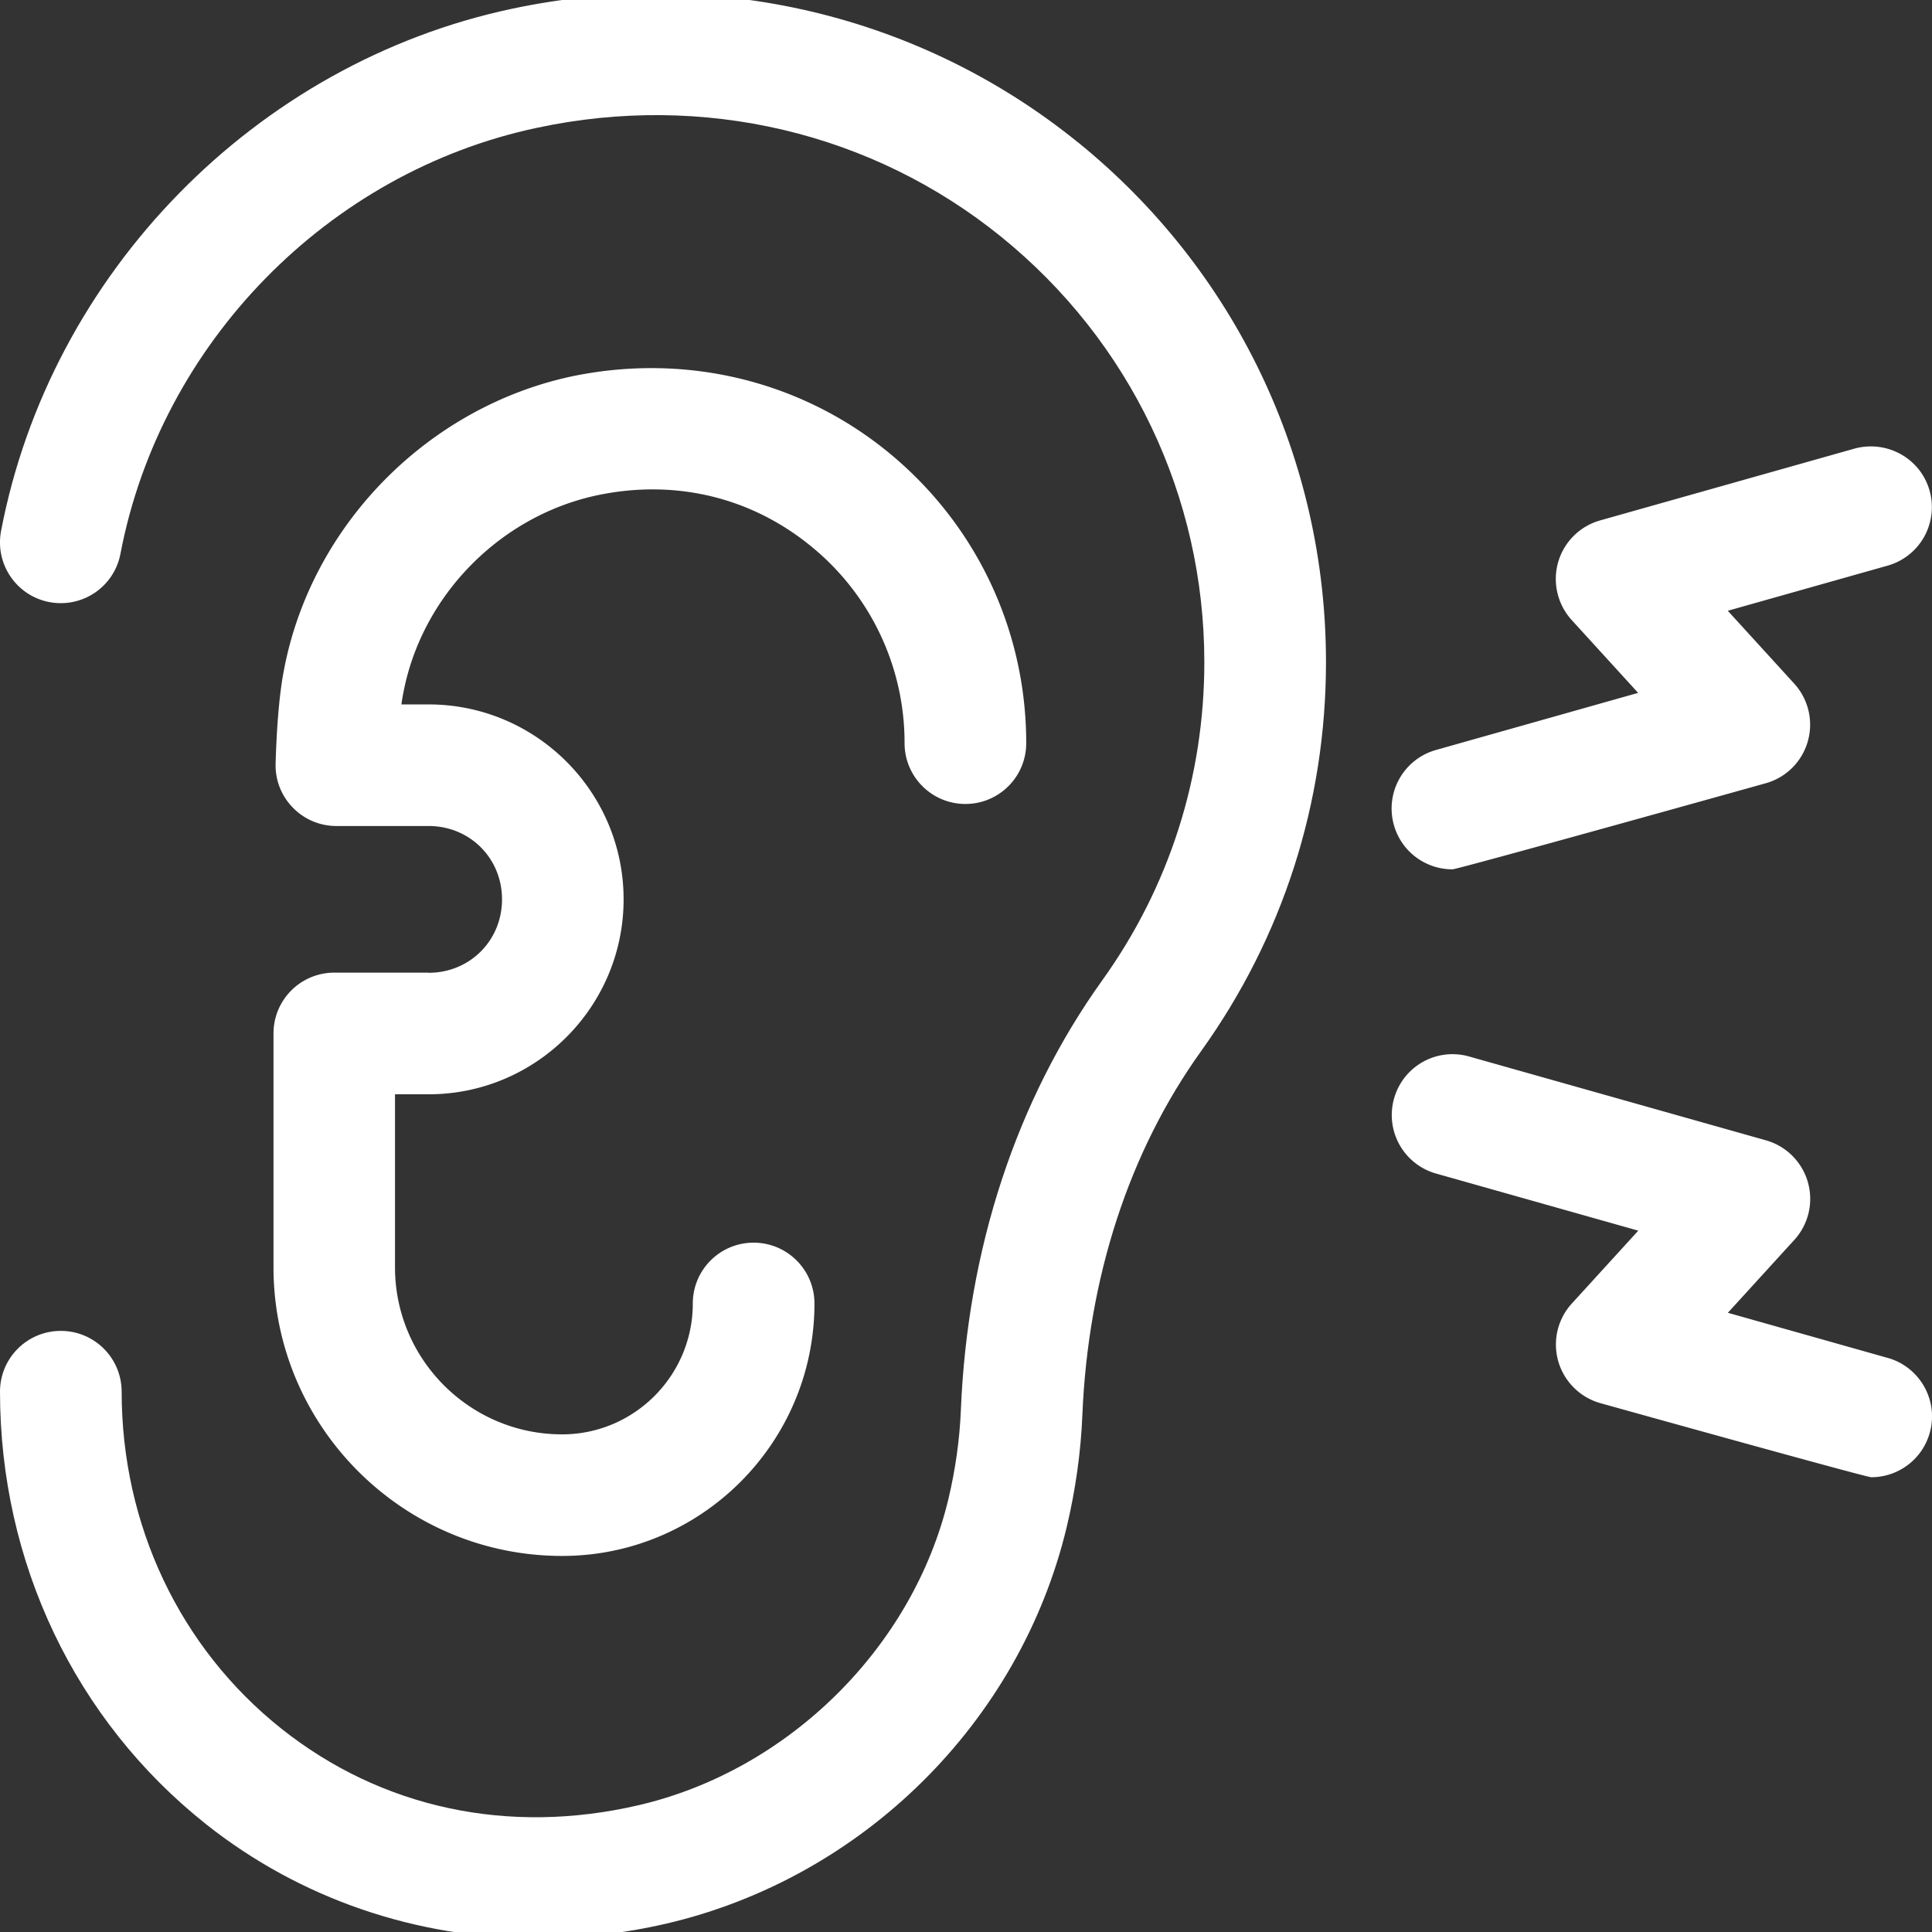 <svg xmlns="http://www.w3.org/2000/svg" id="Capa_1" data-name="Capa 1" viewBox="0 0 256 256"><rect x="0" y="0" width="256" height="256" fill="#333333" stroke="none"/><defs><style>.cls-1{fill:#fff}</style></defs><path d="M142.83 18.86C121.95 1.95 94.62-4.52 67.84 1.16 33.87 8.37 6.67 36.18.14 70.36c-.83 4.38 2.04 8.59 6.4 9.42 4.38.83 8.59-2.03 9.42-6.4 5.32-27.89 27.5-50.58 55.21-56.45 22-4.7 44.41.6 61.51 14.46 17.09 13.85 26.9 34.39 26.9 56.35 0 15.25-4.67 29.81-13.52 42.15-11.37 15.86-17.86 35.54-18.74 56.94-.16 3.89-.71 7.83-1.64 11.75-4.7 19.7-21.21 36.01-41.07 40.62-17.26 4.01-34.06.39-47.31-10.13-13.46-10.7-21.18-26.98-21.18-44.66 0-4.45-3.6-8.06-8.06-8.06S0 179.95 0 184.4c0 22.63 9.94 43.51 27.27 57.29 12.52 9.94 27.94 15.16 43.96 15.16 5.63 0 11.34-.64 17.02-1.95 26.07-6.06 46.91-26.7 53.1-52.58 1.17-4.93 1.87-9.91 2.07-14.84.76-18.24 6.2-34.91 15.74-48.21 10.82-15.09 16.54-32.91 16.54-51.54 0-26.84-11.98-51.95-32.87-68.88Z" class="cls-1"/><path d="M56.8 128.88H44.3c-4.45 0-8.06 3.6-8.06 8.06v30.98c0 21.08 17.16 38.25 38.25 38.25 18.43 0 33.43-15.01 33.43-33.45 0-4.45-3.61-8.06-8.06-8.06s-8.06 3.6-8.06 8.06c0 9.56-7.77 17.34-17.32 17.34-12.21 0-22.14-9.93-22.14-22.14V145h4.45c14.25 0 25.84-11.59 25.84-25.83S71.04 93.34 56.79 93.34h-3.6c.07-.55.16-1.07.26-1.56C55.9 78.94 66.2 68.43 79.02 65.65c10.28-2.2 20.36.16 28.36 6.66a33.539 33.539 0 0 1 12.48 26.16c0 4.45 3.61 8.06 8.06 8.06s8.06-3.6 8.06-8.06c0-15.09-6.73-29.18-18.46-38.69-11.68-9.46-26.93-13.04-41.89-9.88-19.08 4.15-34.35 19.76-37.99 38.8-.62 3.12-.97 7.46-1.12 12.45a8.01 8.01 0 0 0 2.27 5.85 8.033 8.033 0 0 0 5.78 2.45h12.22c5.46 0 9.73 4.26 9.73 9.72s-4.27 9.73-9.73 9.73ZM192.46 115.19c.72 0 41.53-11.41 41.53-11.41a8.04 8.04 0 0 0 5.55-5.54 8.07 8.07 0 0 0-1.79-7.65l-8.81-9.66 21.18-5.98a8.054 8.054 0 0 0 5.56-9.94c-1.21-4.28-5.64-6.73-9.94-5.57l-33.72 9.52a8.072 8.072 0 0 0-5.56 5.54 8.096 8.096 0 0 0 1.79 7.65l8.81 9.66-26.8 7.57a8.054 8.054 0 0 0-5.56 9.94c1 3.56 4.23 5.87 7.75 5.87ZM250.13 179.93l-21.18-5.98 8.81-9.66a8.059 8.059 0 0 0 1.79-7.65 8.058 8.058 0 0 0-5.55-5.54l-39.34-11.11a8.04 8.04 0 0 0-9.94 5.57 8.054 8.054 0 0 0 5.56 9.94l26.8 7.57-8.81 9.66a8.059 8.059 0 0 0-1.79 7.65 8.09 8.09 0 0 0 5.56 5.54s35.19 9.82 35.91 9.82c3.52 0 6.74-2.31 7.75-5.87 1.21-4.28-1.29-8.73-5.56-9.94Z" class="cls-1"/></svg>